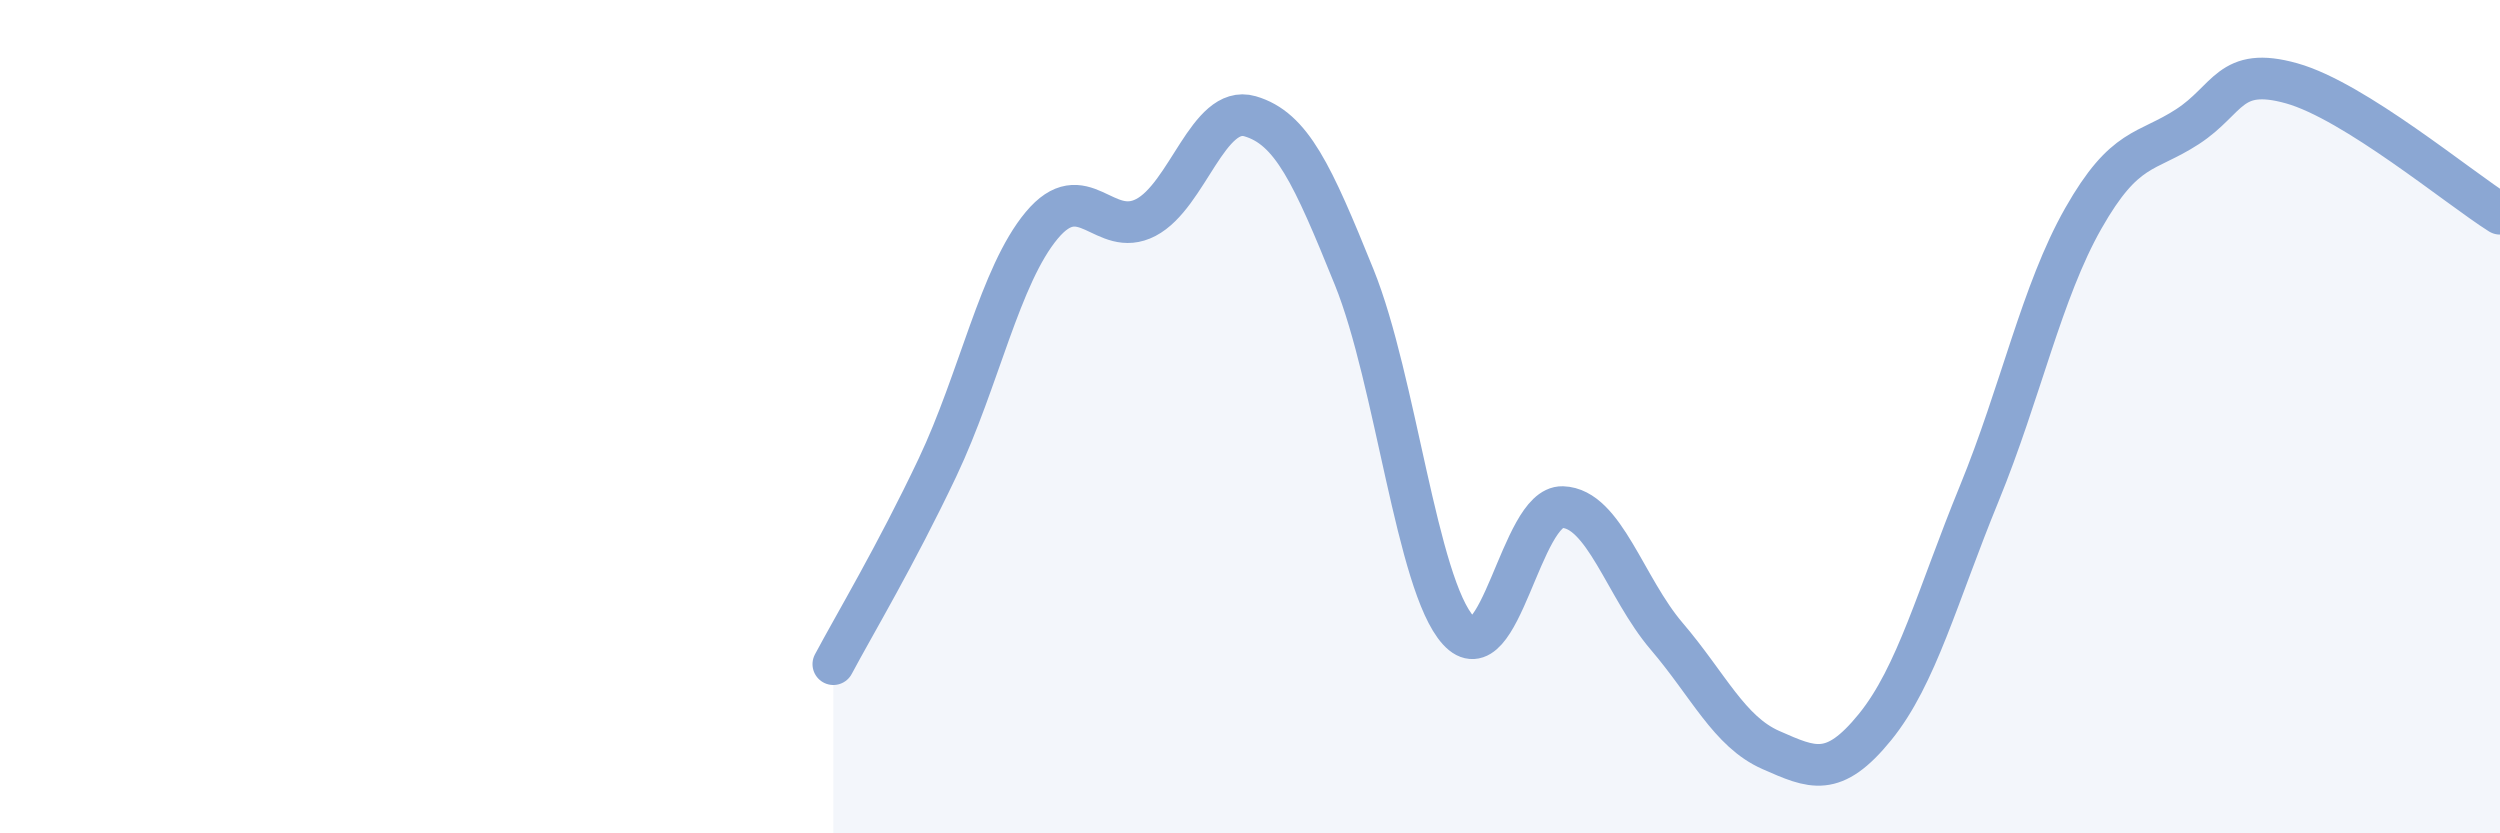 
    <svg width="60" height="20" viewBox="0 0 60 20" xmlns="http://www.w3.org/2000/svg">
      <path
        d="M 20,15.94 C 20.5,15 21.5,13.33 22.5,11.22 C 23.5,9.11 24,6.61 25,5.41 C 26,4.21 26.5,5.74 27.5,5.22 C 28.5,4.7 29,2.5 30,2.79 C 31,3.08 31.5,4.18 32.5,6.65 C 33.5,9.12 34,14.03 35,15.13 C 36,16.23 36.5,12.14 37.5,12.17 C 38.5,12.2 39,14.1 40,15.27 C 41,16.44 41.5,17.56 42.5,18 C 43.5,18.44 44,18.68 45,17.45 C 46,16.22 46.5,14.29 47.5,11.85 C 48.5,9.41 49,7 50,5.24 C 51,3.48 51.5,3.69 52.5,3.04 C 53.5,2.39 53.5,1.58 55,2 C 56.5,2.42 59,4.5 60,5.13L60 20L20 20Z"
        fill="#8ba7d3"
        opacity="0.1"
        stroke-linecap="round"
        stroke-linejoin="round"
      />
      <path
        d="M 20,15.94 C 20.5,15 21.5,13.33 22.5,11.22 C 23.5,9.11 24,6.61 25,5.41 C 26,4.21 26.5,5.74 27.5,5.22 C 28.5,4.7 29,2.5 30,2.79 C 31,3.08 31.5,4.18 32.5,6.65 C 33.5,9.12 34,14.03 35,15.13 C 36,16.23 36.5,12.14 37.5,12.17 C 38.5,12.2 39,14.1 40,15.27 C 41,16.44 41.5,17.56 42.5,18 C 43.5,18.44 44,18.68 45,17.45 C 46,16.22 46.5,14.29 47.5,11.85 C 48.5,9.41 49,7 50,5.24 C 51,3.48 51.5,3.69 52.5,3.04 C 53.5,2.39 53.5,1.58 55,2 C 56.5,2.42 59,4.5 60,5.13"
        stroke="#8ba7d3"
        stroke-width="1"
        fill="none"
        stroke-linecap="round"
        stroke-linejoin="round"
      />
    </svg>
  